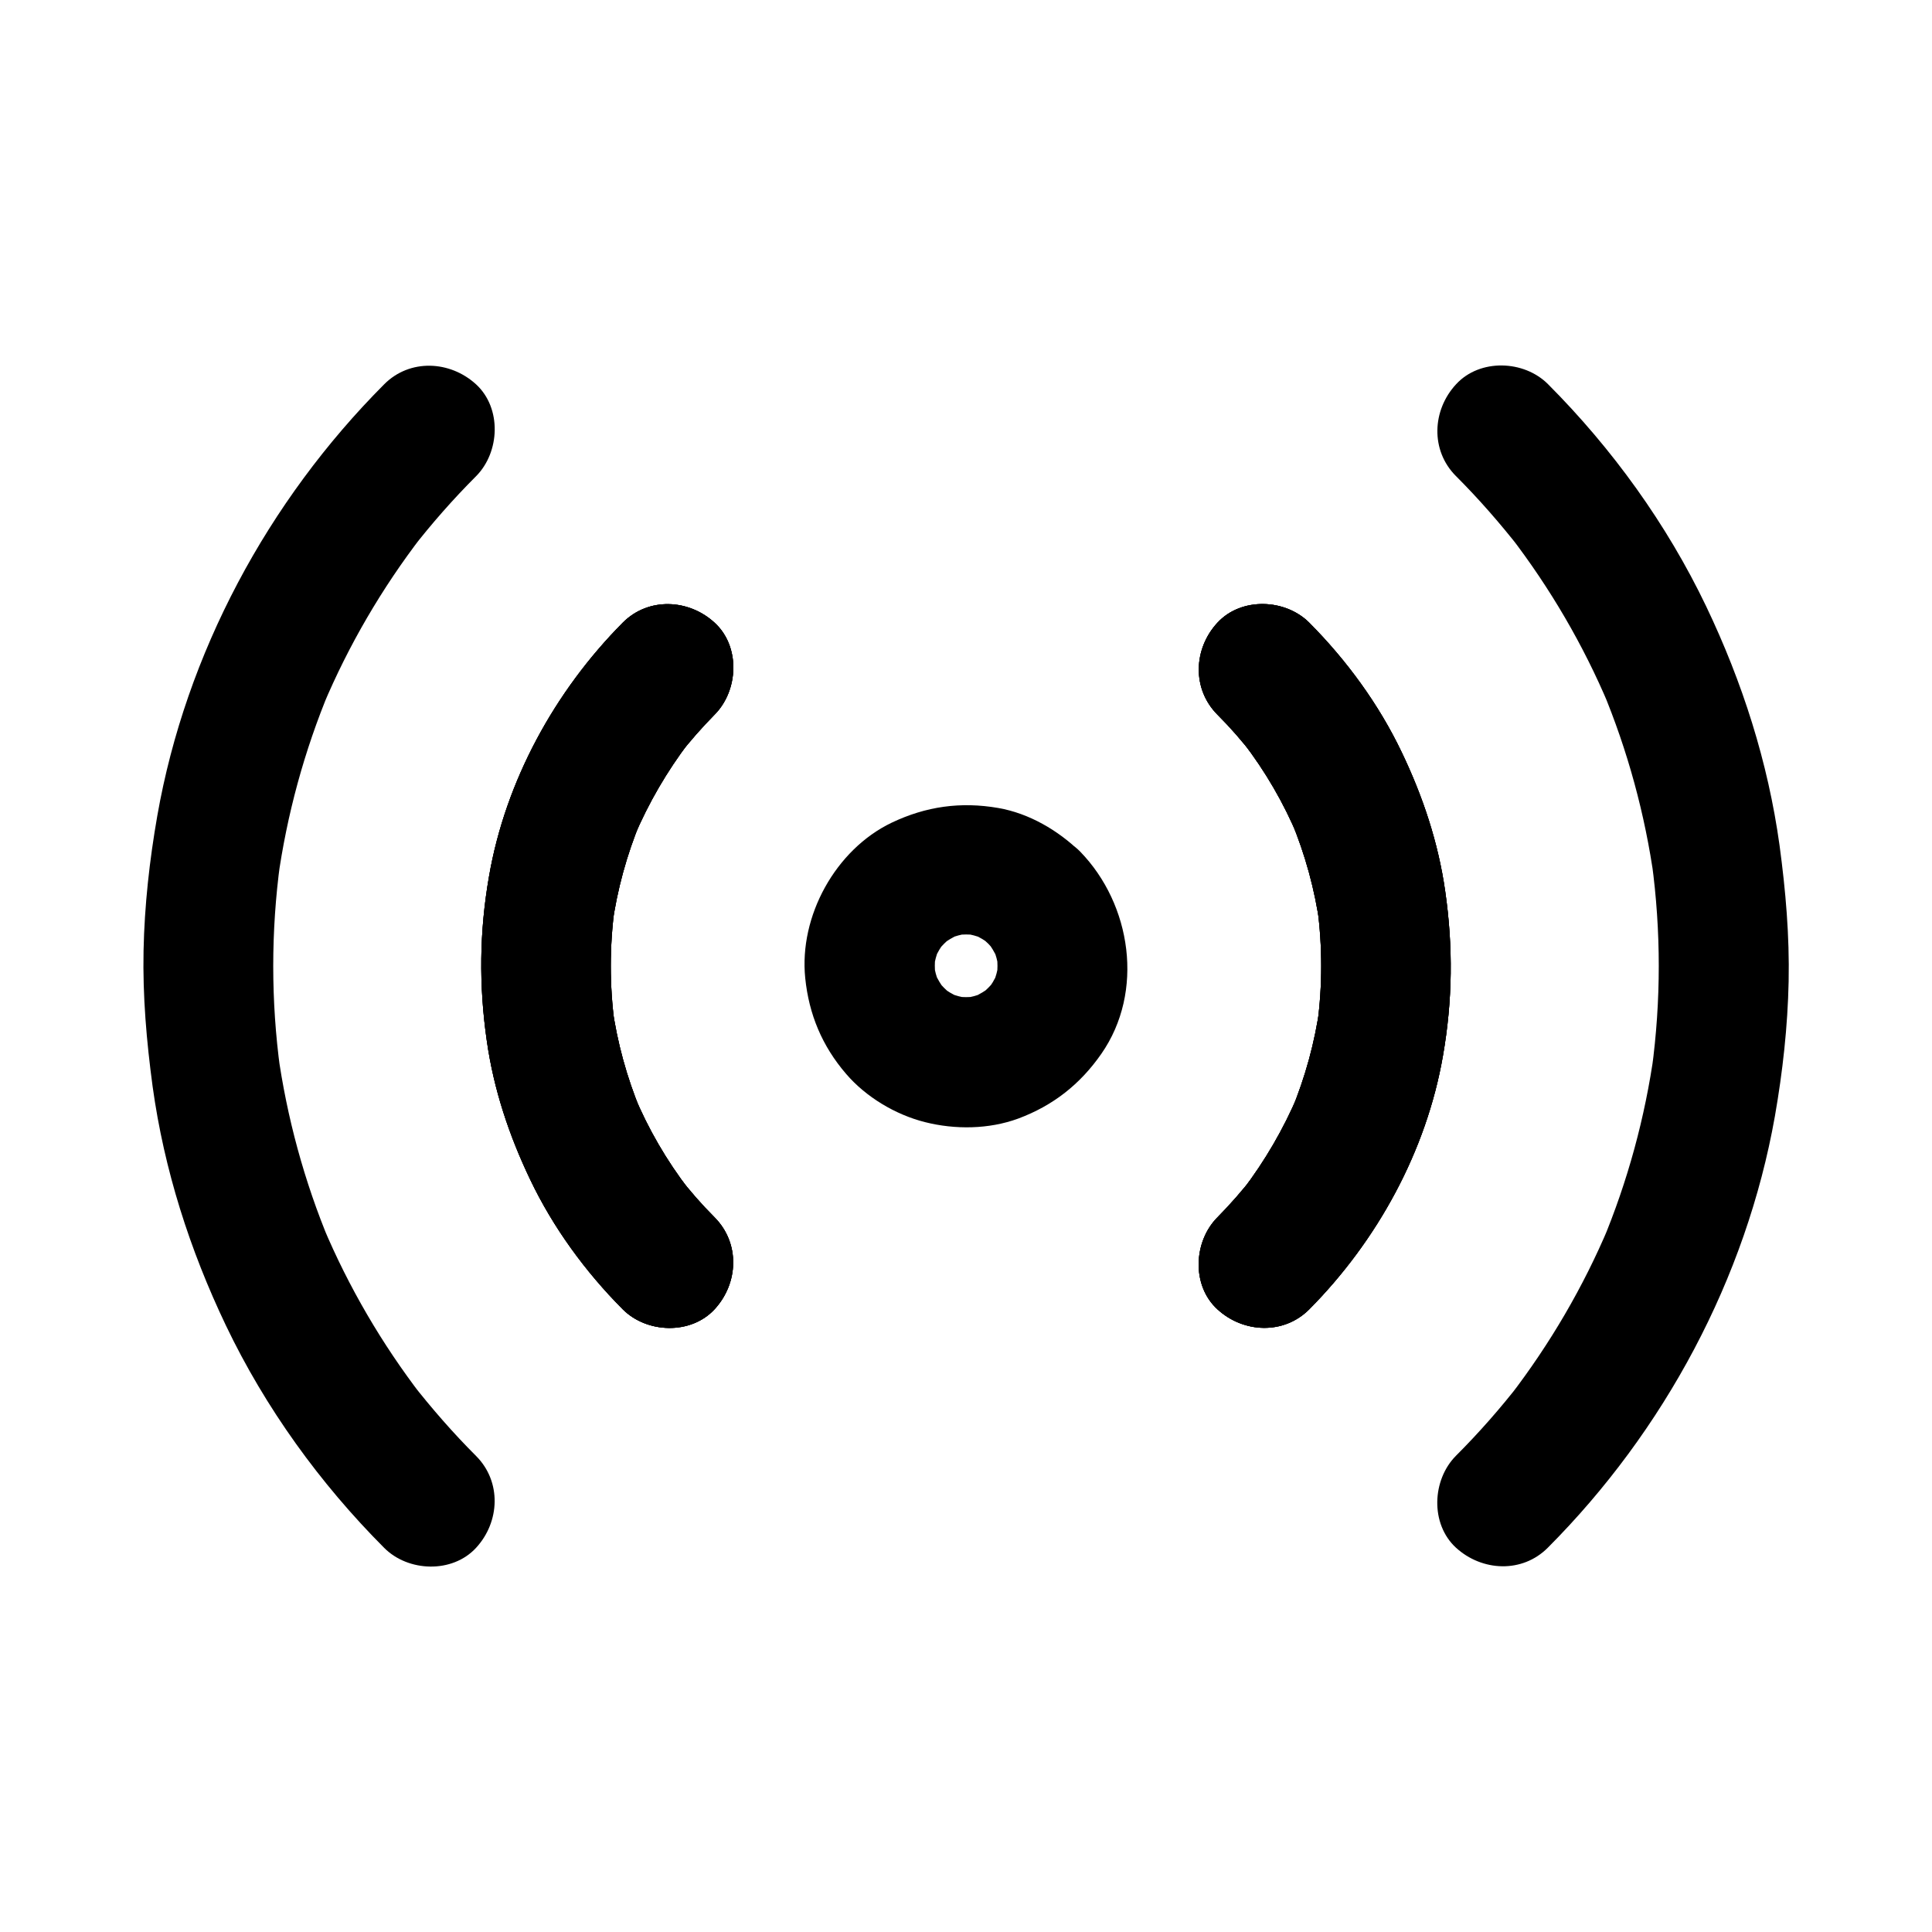 <?xml version="1.0" encoding="UTF-8"?>
<!-- Uploaded to: ICON Repo, www.svgrepo.com, Generator: ICON Repo Mixer Tools -->
<svg fill="#000000" width="800px" height="800px" version="1.1" viewBox="144 144 512 512" xmlns="http://www.w3.org/2000/svg">
 <g>
  <path d="m333.38 466.62c-3.394-3.394-6.543-6.988-9.496-10.824 0.887 1.18 1.77 2.312 2.707 3.492-5.902-7.676-10.773-16.039-14.516-24.992 0.59 1.379 1.18 2.754 1.723 4.133-3.691-8.906-6.25-18.203-7.578-27.75 0.195 1.523 0.395 3.051 0.641 4.574-1.328-10.137-1.328-20.367 0-30.504-0.195 1.523-0.395 3.051-0.641 4.574 1.328-9.543 3.887-18.844 7.578-27.75-0.59 1.379-1.18 2.754-1.723 4.133 3.789-8.906 8.66-17.27 14.516-24.992-0.887 1.18-1.77 2.312-2.707 3.492 2.953-3.789 6.102-7.379 9.496-10.824 6.348-6.394 6.887-18.055 0-24.355-6.84-6.297-17.562-6.84-24.355 0-18.008 18.156-31.047 41.918-35.426 67.207-2.559 14.66-2.707 28.879-0.59 43.59 1.82 12.84 5.902 25.094 11.512 36.801 6.051 12.695 14.613 24.402 24.5 34.34 6.348 6.394 18.055 6.84 24.355 0 6.348-6.879 6.793-17.508 0.004-24.344z"/>
  <path d="m466.62 333.38c3.394 3.394 6.543 6.988 9.496 10.824-0.887-1.18-1.77-2.312-2.707-3.492 5.902 7.676 10.773 16.039 14.516 24.992-0.59-1.379-1.18-2.754-1.723-4.133 3.691 8.906 6.25 18.203 7.578 27.75-0.195-1.523-0.395-3.051-0.641-4.574 1.328 10.137 1.328 20.367 0 30.504 0.195-1.523 0.395-3.051 0.641-4.574-1.328 9.543-3.887 18.844-7.578 27.75 0.59-1.379 1.18-2.754 1.723-4.133-3.789 8.906-8.66 17.27-14.516 24.992 0.887-1.18 1.77-2.312 2.707-3.492-2.953 3.789-6.102 7.379-9.496 10.824-6.348 6.394-6.887 18.055 0 24.355 6.84 6.297 17.562 6.84 24.355 0 18.008-18.156 31.047-41.918 35.426-67.207 2.559-14.66 2.707-28.879 0.59-43.59-1.82-12.84-5.902-25.094-11.512-36.801-6.051-12.695-14.613-24.402-24.5-34.34-6.348-6.394-18.055-6.84-24.355 0-6.352 6.875-6.797 17.504-0.004 24.344z"/>
  <path d="m333.38 466.62c-3.394-3.394-6.543-6.988-9.496-10.824 0.887 1.18 1.77 2.312 2.707 3.492-5.902-7.676-10.773-16.039-14.516-24.992 0.59 1.379 1.18 2.754 1.723 4.133-3.691-8.906-6.25-18.203-7.578-27.75 0.195 1.523 0.395 3.051 0.641 4.574-1.328-10.137-1.328-20.367 0-30.504-0.195 1.523-0.395 3.051-0.641 4.574 1.328-9.543 3.887-18.844 7.578-27.75-0.59 1.379-1.18 2.754-1.723 4.133 3.789-8.906 8.66-17.27 14.516-24.992-0.887 1.18-1.77 2.312-2.707 3.492 2.953-3.789 6.102-7.379 9.496-10.824 6.348-6.394 6.887-18.055 0-24.355-6.84-6.297-17.562-6.84-24.355 0-18.008 18.156-31.047 41.918-35.426 67.207-2.559 14.66-2.707 28.879-0.59 43.59 1.82 12.84 5.902 25.094 11.512 36.801 6.051 12.695 14.613 24.402 24.5 34.34 6.348 6.394 18.055 6.84 24.355 0 6.348-6.879 6.793-17.508 0.004-24.344z"/>
  <path d="m466.62 333.38c3.394 3.394 6.543 6.988 9.496 10.824-0.887-1.18-1.77-2.312-2.707-3.492 5.902 7.676 10.773 16.039 14.516 24.992-0.59-1.379-1.18-2.754-1.723-4.133 3.691 8.906 6.25 18.203 7.578 27.75-0.195-1.523-0.395-3.051-0.641-4.574 1.328 10.137 1.328 20.367 0 30.504 0.195-1.523 0.395-3.051 0.641-4.574-1.328 9.543-3.887 18.844-7.578 27.75 0.59-1.379 1.18-2.754 1.723-4.133-3.789 8.906-8.66 17.27-14.516 24.992 0.887-1.18 1.77-2.312 2.707-3.492-2.953 3.789-6.102 7.379-9.496 10.824-6.348 6.394-6.887 18.055 0 24.355 6.84 6.297 17.562 6.84 24.355 0 18.008-18.156 31.047-41.918 35.426-67.207 2.559-14.66 2.707-28.879 0.59-43.59-1.82-12.84-5.902-25.094-11.512-36.801-6.051-12.695-14.613-24.402-24.5-34.34-6.348-6.394-18.055-6.84-24.355 0-6.352 6.875-6.797 17.504-0.004 24.344z"/>
  <path d="m270.16 529.84c-6.102-6.102-11.758-12.594-17.074-19.387 0.887 1.18 1.77 2.312 2.707 3.492-10.578-13.777-19.387-28.832-26.125-44.82 0.59 1.379 1.18 2.754 1.723 4.133-6.742-16.137-11.367-33.113-13.777-50.43 0.195 1.523 0.395 3.051 0.641 4.574-2.461-18.156-2.461-36.605 0-54.758-0.195 1.523-0.395 3.051-0.641 4.574 2.41-17.32 7.035-34.293 13.777-50.43-0.59 1.379-1.18 2.754-1.723 4.133 6.742-15.988 15.547-31.047 26.125-44.82-0.887 1.18-1.77 2.312-2.707 3.492 5.266-6.789 10.973-13.285 17.074-19.387 6.348-6.394 6.84-18.055 0-24.355-6.887-6.297-17.562-6.84-24.355 0-30.797 30.906-52.547 71.25-60.121 114.35-2.066 11.809-3.394 23.762-3.641 35.719-0.246 12.102 0.789 24.059 2.41 36.062 3.051 22.043 9.84 43.246 19.434 63.32 10.43 21.797 24.895 41.82 41.918 58.891 6.348 6.394 18.055 6.84 24.355 0 6.348-6.883 6.789-17.559 0-24.352z"/>
  <path d="m333.38 466.62c-3.394-3.394-6.543-6.988-9.496-10.824 0.887 1.18 1.77 2.312 2.707 3.492-5.902-7.676-10.773-16.039-14.516-24.992 0.59 1.379 1.18 2.754 1.723 4.133-3.691-8.906-6.25-18.203-7.578-27.75 0.195 1.523 0.395 3.051 0.641 4.574-1.328-10.137-1.328-20.367 0-30.504-0.195 1.523-0.395 3.051-0.641 4.574 1.328-9.543 3.887-18.844 7.578-27.75-0.59 1.379-1.18 2.754-1.723 4.133 3.789-8.906 8.66-17.27 14.516-24.992-0.887 1.18-1.77 2.312-2.707 3.492 2.953-3.789 6.102-7.379 9.496-10.824 6.348-6.394 6.887-18.055 0-24.355-6.84-6.297-17.562-6.84-24.355 0-18.008 18.156-31.047 41.918-35.426 67.207-2.559 14.66-2.707 28.879-0.59 43.59 1.82 12.84 5.902 25.094 11.512 36.801 6.051 12.695 14.613 24.402 24.5 34.34 6.348 6.394 18.055 6.84 24.355 0 6.348-6.879 6.793-17.508 0.004-24.344z"/>
  <path d="m405.9 394.09c0.688 0.738 1.379 1.477 2.016 2.262-0.887-1.18-1.77-2.312-2.707-3.492 1.379 1.82 2.559 3.789 3.492 5.856-0.59-1.379-1.18-2.754-1.723-4.133 0.887 2.164 1.477 4.43 1.82 6.742-0.195-1.523-0.395-3.051-0.641-4.574 0.246 2.164 0.246 4.281 0 6.394 0.195-1.523 0.395-3.051 0.641-4.574-0.344 2.312-0.934 4.574-1.82 6.742 0.59-1.379 1.18-2.754 1.723-4.133-0.934 2.117-2.066 4.035-3.492 5.856 0.887-1.18 1.77-2.312 2.707-3.492-1.277 1.574-2.707 3-4.281 4.281 1.18-0.887 2.312-1.77 3.492-2.707-1.82 1.379-3.789 2.559-5.856 3.492 1.379-0.59 2.754-1.18 4.133-1.723-2.164 0.887-4.43 1.477-6.742 1.82 1.523-0.195 3.051-0.395 4.574-0.641-2.164 0.246-4.281 0.246-6.394 0 1.523 0.195 3.051 0.395 4.574 0.641-2.312-0.344-4.574-0.934-6.742-1.82 1.379 0.59 2.754 1.18 4.133 1.723-2.117-0.934-4.035-2.066-5.856-3.492 1.18 0.887 2.312 1.77 3.492 2.707-1.574-1.277-3-2.707-4.281-4.281 0.887 1.18 1.77 2.312 2.707 3.492-1.379-1.82-2.559-3.789-3.492-5.856 0.59 1.379 1.18 2.754 1.723 4.133-0.887-2.164-1.477-4.43-1.82-6.742 0.195 1.523 0.395 3.051 0.641 4.574-0.246-2.164-0.246-4.281 0-6.394-0.195 1.523-0.395 3.051-0.641 4.574 0.344-2.312 0.934-4.574 1.82-6.742-0.59 1.379-1.18 2.754-1.723 4.133 0.934-2.117 2.066-4.035 3.492-5.856-0.887 1.18-1.77 2.312-2.707 3.492 1.277-1.574 2.707-3 4.281-4.281-1.18 0.887-2.312 1.77-3.492 2.707 1.82-1.379 3.789-2.559 5.856-3.492-1.379 0.59-2.754 1.18-4.133 1.723 2.164-0.887 4.43-1.477 6.742-1.82-1.523 0.195-3.051 0.395-4.574 0.641 2.164-0.246 4.281-0.246 6.394 0-1.523-0.195-3.051-0.395-4.574-0.641 2.312 0.344 4.574 0.934 6.742 1.82-1.379-0.59-2.754-1.18-4.133-1.723 2.117 0.934 4.035 2.066 5.856 3.492-1.18-0.887-2.312-1.77-3.492-2.707 0.789 0.645 1.527 1.332 2.266 2.019 6.445 6.297 18.008 6.938 24.355 0 6.25-6.789 6.887-17.664 0-24.355-5.902-5.707-13.531-10.184-21.695-11.609-9.938-1.723-19.141-0.441-28.242 3.887-14.906 7.133-24.602 24.797-22.926 41.18 0.984 9.645 4.477 18.008 10.824 25.387 5.266 6.148 13.086 10.824 20.91 12.793 7.969 2.016 16.926 1.918 24.699-0.934 9.25-3.445 16.434-9.102 22.043-17.172 11.465-16.48 7.969-39.605-5.609-53.578-6.297-6.496-18.105-6.789-24.355 0-6.398 6.984-6.695 17.465-0.004 24.402z"/>
  <path d="m466.62 333.38c3.394 3.394 6.543 6.988 9.496 10.824-0.887-1.18-1.77-2.312-2.707-3.492 5.902 7.676 10.773 16.039 14.516 24.992-0.59-1.379-1.18-2.754-1.723-4.133 3.691 8.906 6.25 18.203 7.578 27.75-0.195-1.523-0.395-3.051-0.641-4.574 1.328 10.137 1.328 20.367 0 30.504 0.195-1.523 0.395-3.051 0.641-4.574-1.328 9.543-3.887 18.844-7.578 27.75 0.59-1.379 1.18-2.754 1.723-4.133-3.789 8.906-8.66 17.27-14.516 24.992 0.887-1.18 1.77-2.312 2.707-3.492-2.953 3.789-6.102 7.379-9.496 10.824-6.348 6.394-6.887 18.055 0 24.355 6.84 6.297 17.562 6.84 24.355 0 18.008-18.156 31.047-41.918 35.426-67.207 2.559-14.66 2.707-28.879 0.59-43.59-1.82-12.84-5.902-25.094-11.512-36.801-6.051-12.695-14.613-24.402-24.5-34.34-6.348-6.394-18.055-6.84-24.355 0-6.352 6.875-6.797 17.504-0.004 24.344z"/>
  <path d="m529.84 270.16c6.102 6.102 11.758 12.594 17.074 19.387-0.887-1.18-1.77-2.312-2.707-3.492 10.578 13.777 19.387 28.832 26.125 44.82-0.59-1.379-1.18-2.754-1.723-4.133 6.742 16.137 11.367 33.113 13.777 50.43-0.195-1.523-0.395-3.051-0.641-4.574 2.461 18.156 2.461 36.605 0 54.758 0.195-1.523 0.395-3.051 0.641-4.574-2.41 17.32-7.035 34.293-13.777 50.43 0.59-1.379 1.18-2.754 1.723-4.133-6.742 15.988-15.547 31.047-26.125 44.82 0.887-1.18 1.77-2.312 2.707-3.492-5.266 6.789-10.973 13.285-17.074 19.387-6.348 6.394-6.84 18.055 0 24.355 6.887 6.297 17.562 6.84 24.355 0 30.801-30.898 52.547-71.289 60.172-114.34 2.066-11.809 3.394-23.762 3.641-35.719 0.246-12.102-0.789-24.059-2.41-36.062-3.051-22.043-9.84-43.246-19.434-63.32-10.43-21.797-24.895-41.82-41.918-58.891-6.348-6.394-18.055-6.84-24.355 0-6.394 6.875-6.84 17.555-0.051 24.344z"/>
 </g>
</svg>